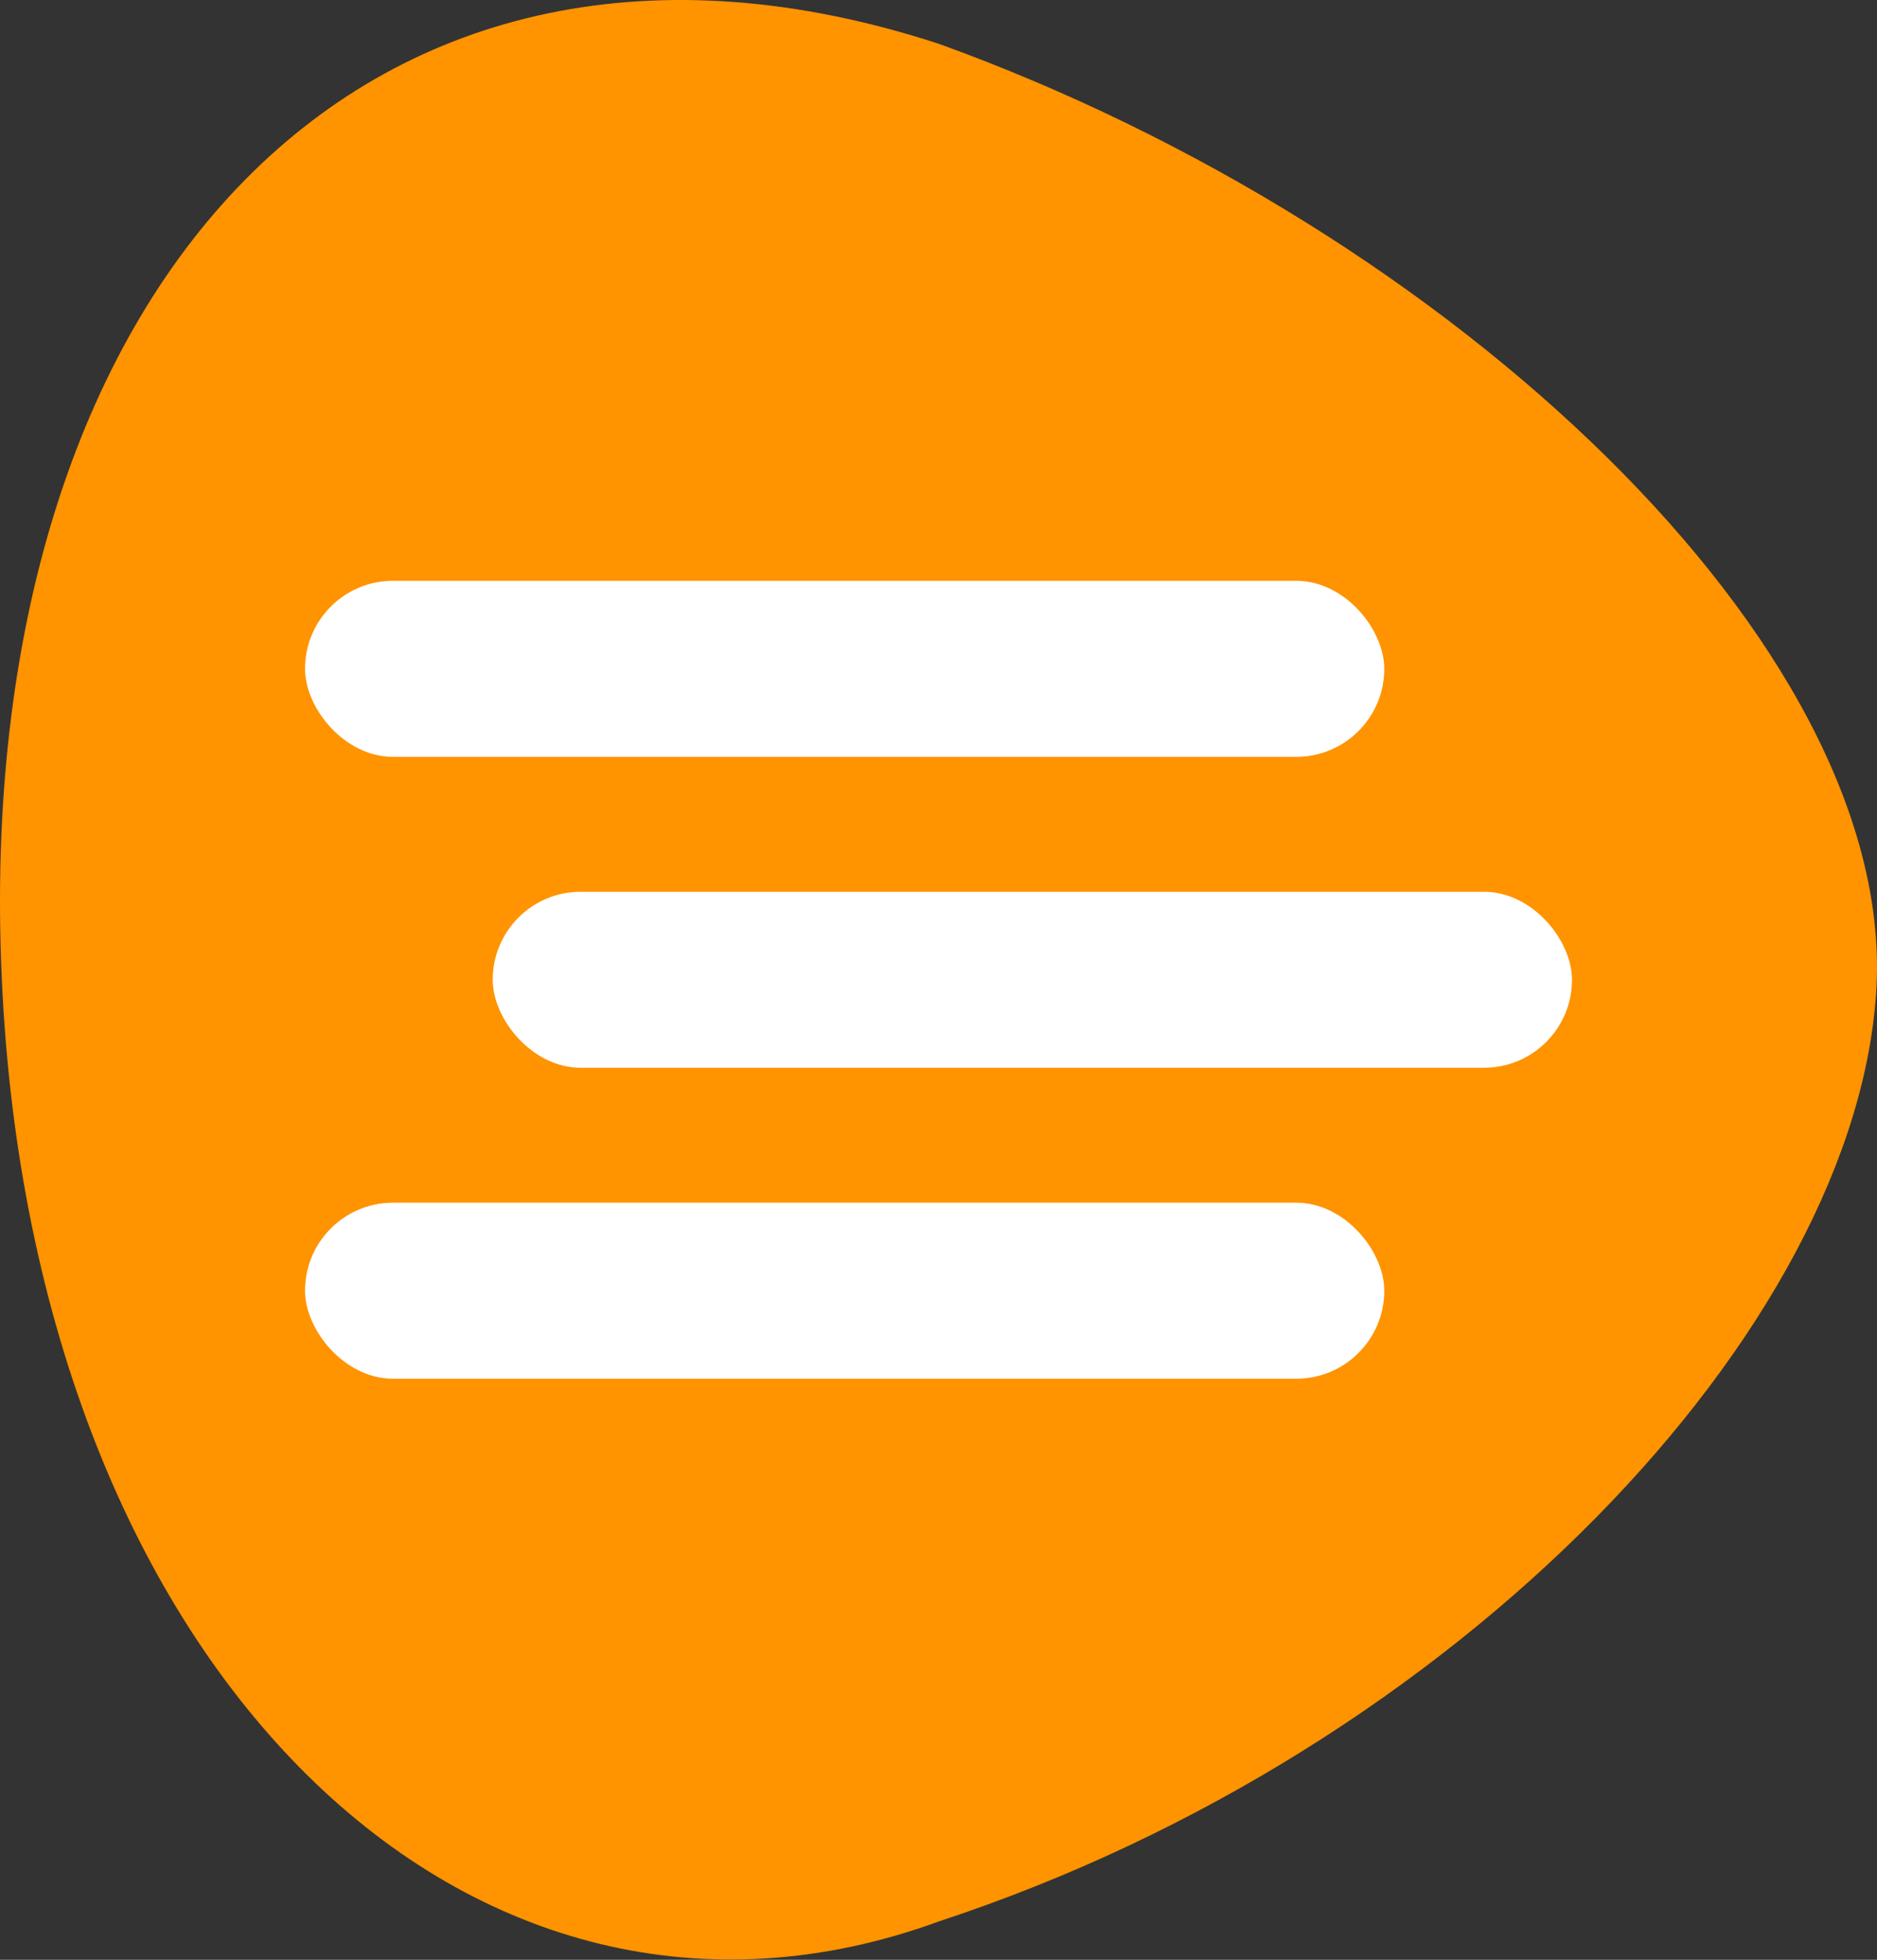 <svg width="410" height="428" viewBox="0 0 410 428" fill="none" xmlns="http://www.w3.org/2000/svg">
<rect x="0" y="0" width="410" height="428" fill="#333333" stroke="none"/>
<path d="M0.396 213.807C7.254 365.832 103.265 456.884 205.146 419.591C318.65 382.297 406.06 289.79 409.895 215.377C413.615 141.314 317.662 50.261 205.146 9.593C80.773 -31.075 -6.637 61.432 0.396 213.807Z" fill="#FF9300"/>
<rect x="66.625" y="126.844" width="235.75" height="38.438" rx="19.219" fill="white"/>
<rect x="66.625" y="262.656" width="235.75" height="38.438" rx="19.219" fill="white"/>
<rect x="107.625" y="194.75" width="235.75" height="38.438" rx="19.219" fill="white"/>
</svg>
